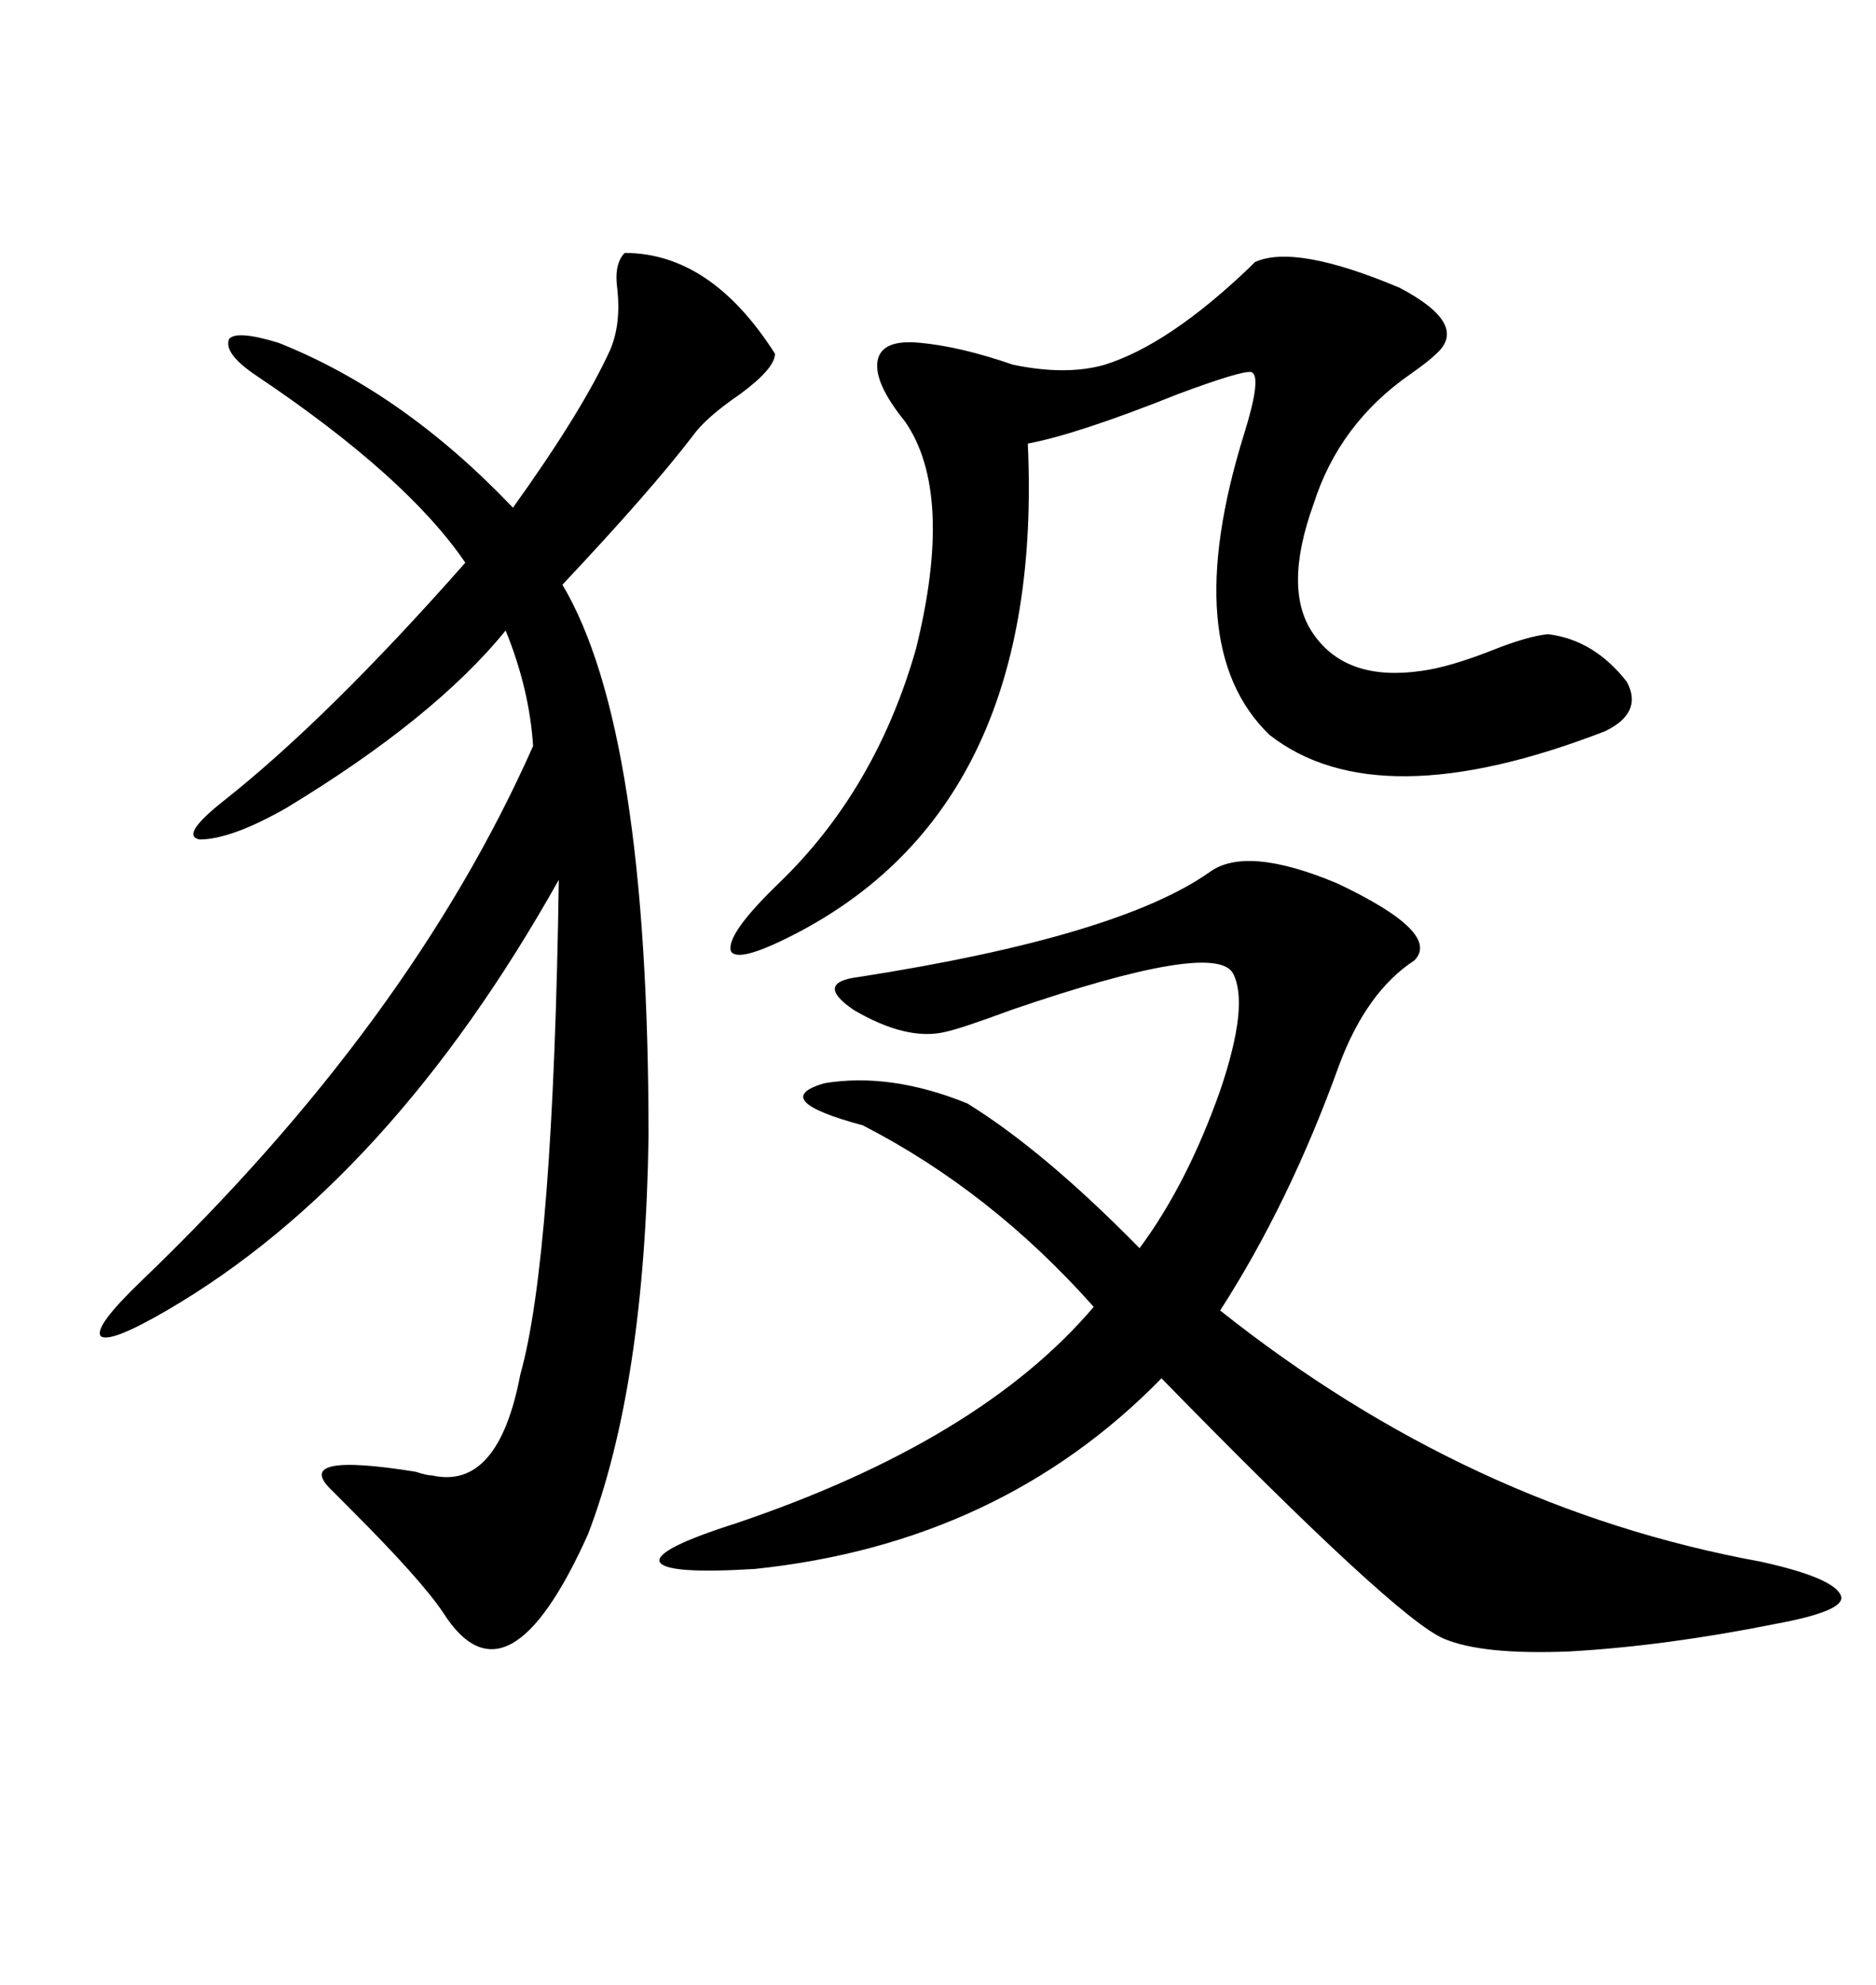 <svg xmlns="http://www.w3.org/2000/svg" xmlns:xlink="http://www.w3.org/1999/xlink" width="300" height="317.285"><path d="M99.90 40.43L99.90 40.43Q113.67 40.43 123.93 56.54L123.93 56.54Q123.93 58.89 118.36 62.99L118.36 62.99Q112.79 66.80 110.74 69.73L110.74 69.73Q104.00 78.52 89.94 93.46L89.94 93.46Q103.71 116.60 103.71 181.64L103.71 181.64Q103.13 221.48 94.04 245.21L94.04 245.21Q81.15 273.93 70.90 257.81L70.90 257.81Q67.38 252.54 56.25 241.41L56.25 241.41Q54.20 239.36 53.03 238.18L53.03 238.18Q46.58 232.03 66.50 235.25L66.50 235.25Q68.26 235.84 69.14 235.84L69.14 235.84Q79.69 238.18 83.20 219.73L83.20 219.73Q88.48 200.98 89.36 140.63L89.36 140.63Q62.40 188.67 26.66 209.47L26.66 209.47Q17.58 214.75 16.11 213.57L16.11 213.57Q14.94 212.11 22.56 204.79L22.56 204.79Q65.63 163.48 85.25 119.24L85.25 119.24Q84.67 110.16 80.86 100.78L80.86 100.78Q69.43 114.84 45.70 129.20L45.70 129.20Q36.91 134.18 31.93 134.18L31.93 134.18Q28.71 133.59 35.74 128.03L35.74 128.03Q52.44 114.84 74.41 89.94L74.41 89.94Q65.04 76.17 41.02 60.06L41.02 60.06Q35.74 56.54 36.62 54.20L36.62 54.20Q37.79 52.73 44.53 54.79L44.53 54.79Q64.45 62.70 82.03 81.15L82.03 81.15Q93.16 65.63 97.56 55.96L97.56 55.96Q99.32 51.86 98.73 46.29L98.73 46.29Q98.14 42.19 99.90 40.43ZM193.36 139.45L193.36 139.45Q199.22 135.06 213.87 141.21L213.87 141.21Q230.57 149.12 226.17 153.52L226.17 153.52Q218.55 158.50 214.16 170.21L214.16 170.21Q206.25 192.19 195.12 209.47L195.12 209.47Q234.96 241.11 281.54 249.61L281.54 249.61Q293.55 252.25 294.43 255.18L294.43 255.18Q295.02 257.52 283.89 259.57L283.89 259.57Q266.31 263.09 251.07 263.96L251.07 263.96Q237.01 264.55 230.86 261.91L230.86 261.91Q223.24 258.69 185.74 220.31L185.74 220.31Q159.96 246.68 120.70 250.78L120.70 250.78Q106.35 251.66 105.47 249.61L105.47 249.61Q104.88 247.56 117.77 243.46L117.77 243.46Q156.74 230.27 174.90 208.89L174.90 208.89Q158.50 190.43 137.99 179.88L137.99 179.88Q122.75 175.78 131.84 173.14L131.84 173.14Q142.38 171.39 154.69 176.37L154.69 176.37Q166.99 183.98 182.23 199.51L182.23 199.51Q189.84 189.26 195.12 174.32L195.12 174.32Q199.80 160.55 197.17 155.57L197.17 155.57Q194.24 150.29 161.72 161.43L161.72 161.43Q153.81 164.36 151.17 164.94L151.17 164.94Q145.02 166.41 136.52 161.43L136.52 161.43Q130.08 157.03 137.40 156.15L137.40 156.15Q178.71 149.71 193.36 139.45ZM200.68 41.89L200.68 41.89Q207.13 38.96 223.83 46.00L223.83 46.00Q234.96 51.86 229.69 56.54L229.69 56.54Q228.52 57.71 225.59 59.77L225.59 59.77Q214.16 67.68 210.06 80.57L210.06 80.57Q205.08 94.34 210.06 101.37L210.06 101.37Q215.33 108.98 227.34 107.23L227.34 107.23Q231.74 106.64 238.48 104.00L238.48 104.00Q244.34 101.66 247.56 101.37L247.56 101.37Q254.88 102.25 260.16 108.98L260.16 108.98Q262.79 113.96 256.64 116.89L256.64 116.89Q220.31 130.96 203.03 117.48L203.03 117.48Q188.38 103.42 198.93 69.43L198.93 69.43Q201.86 60.06 200.10 59.47L200.10 59.47Q198.63 59.18 188.38 62.99L188.38 62.99Q172.27 69.43 164.36 70.90L164.36 70.90Q166.99 128.03 128.03 148.83L128.03 148.83Q118.07 154.10 116.89 152.05L116.89 152.05Q116.02 149.41 124.51 141.21L124.51 141.21Q140.04 126.27 146.48 103.71L146.48 103.71Q152.64 78.81 144.73 67.38L144.73 67.38Q139.75 61.23 140.33 57.71L140.33 57.71Q140.92 54.20 147.07 54.79L147.07 54.79Q153.52 55.37 162.01 58.30L162.01 58.30Q170.51 60.06 176.66 58.30L176.66 58.30Q186.91 55.08 199.80 42.77L199.80 42.77Q200.39 42.19 200.68 41.89Z"/></svg>
